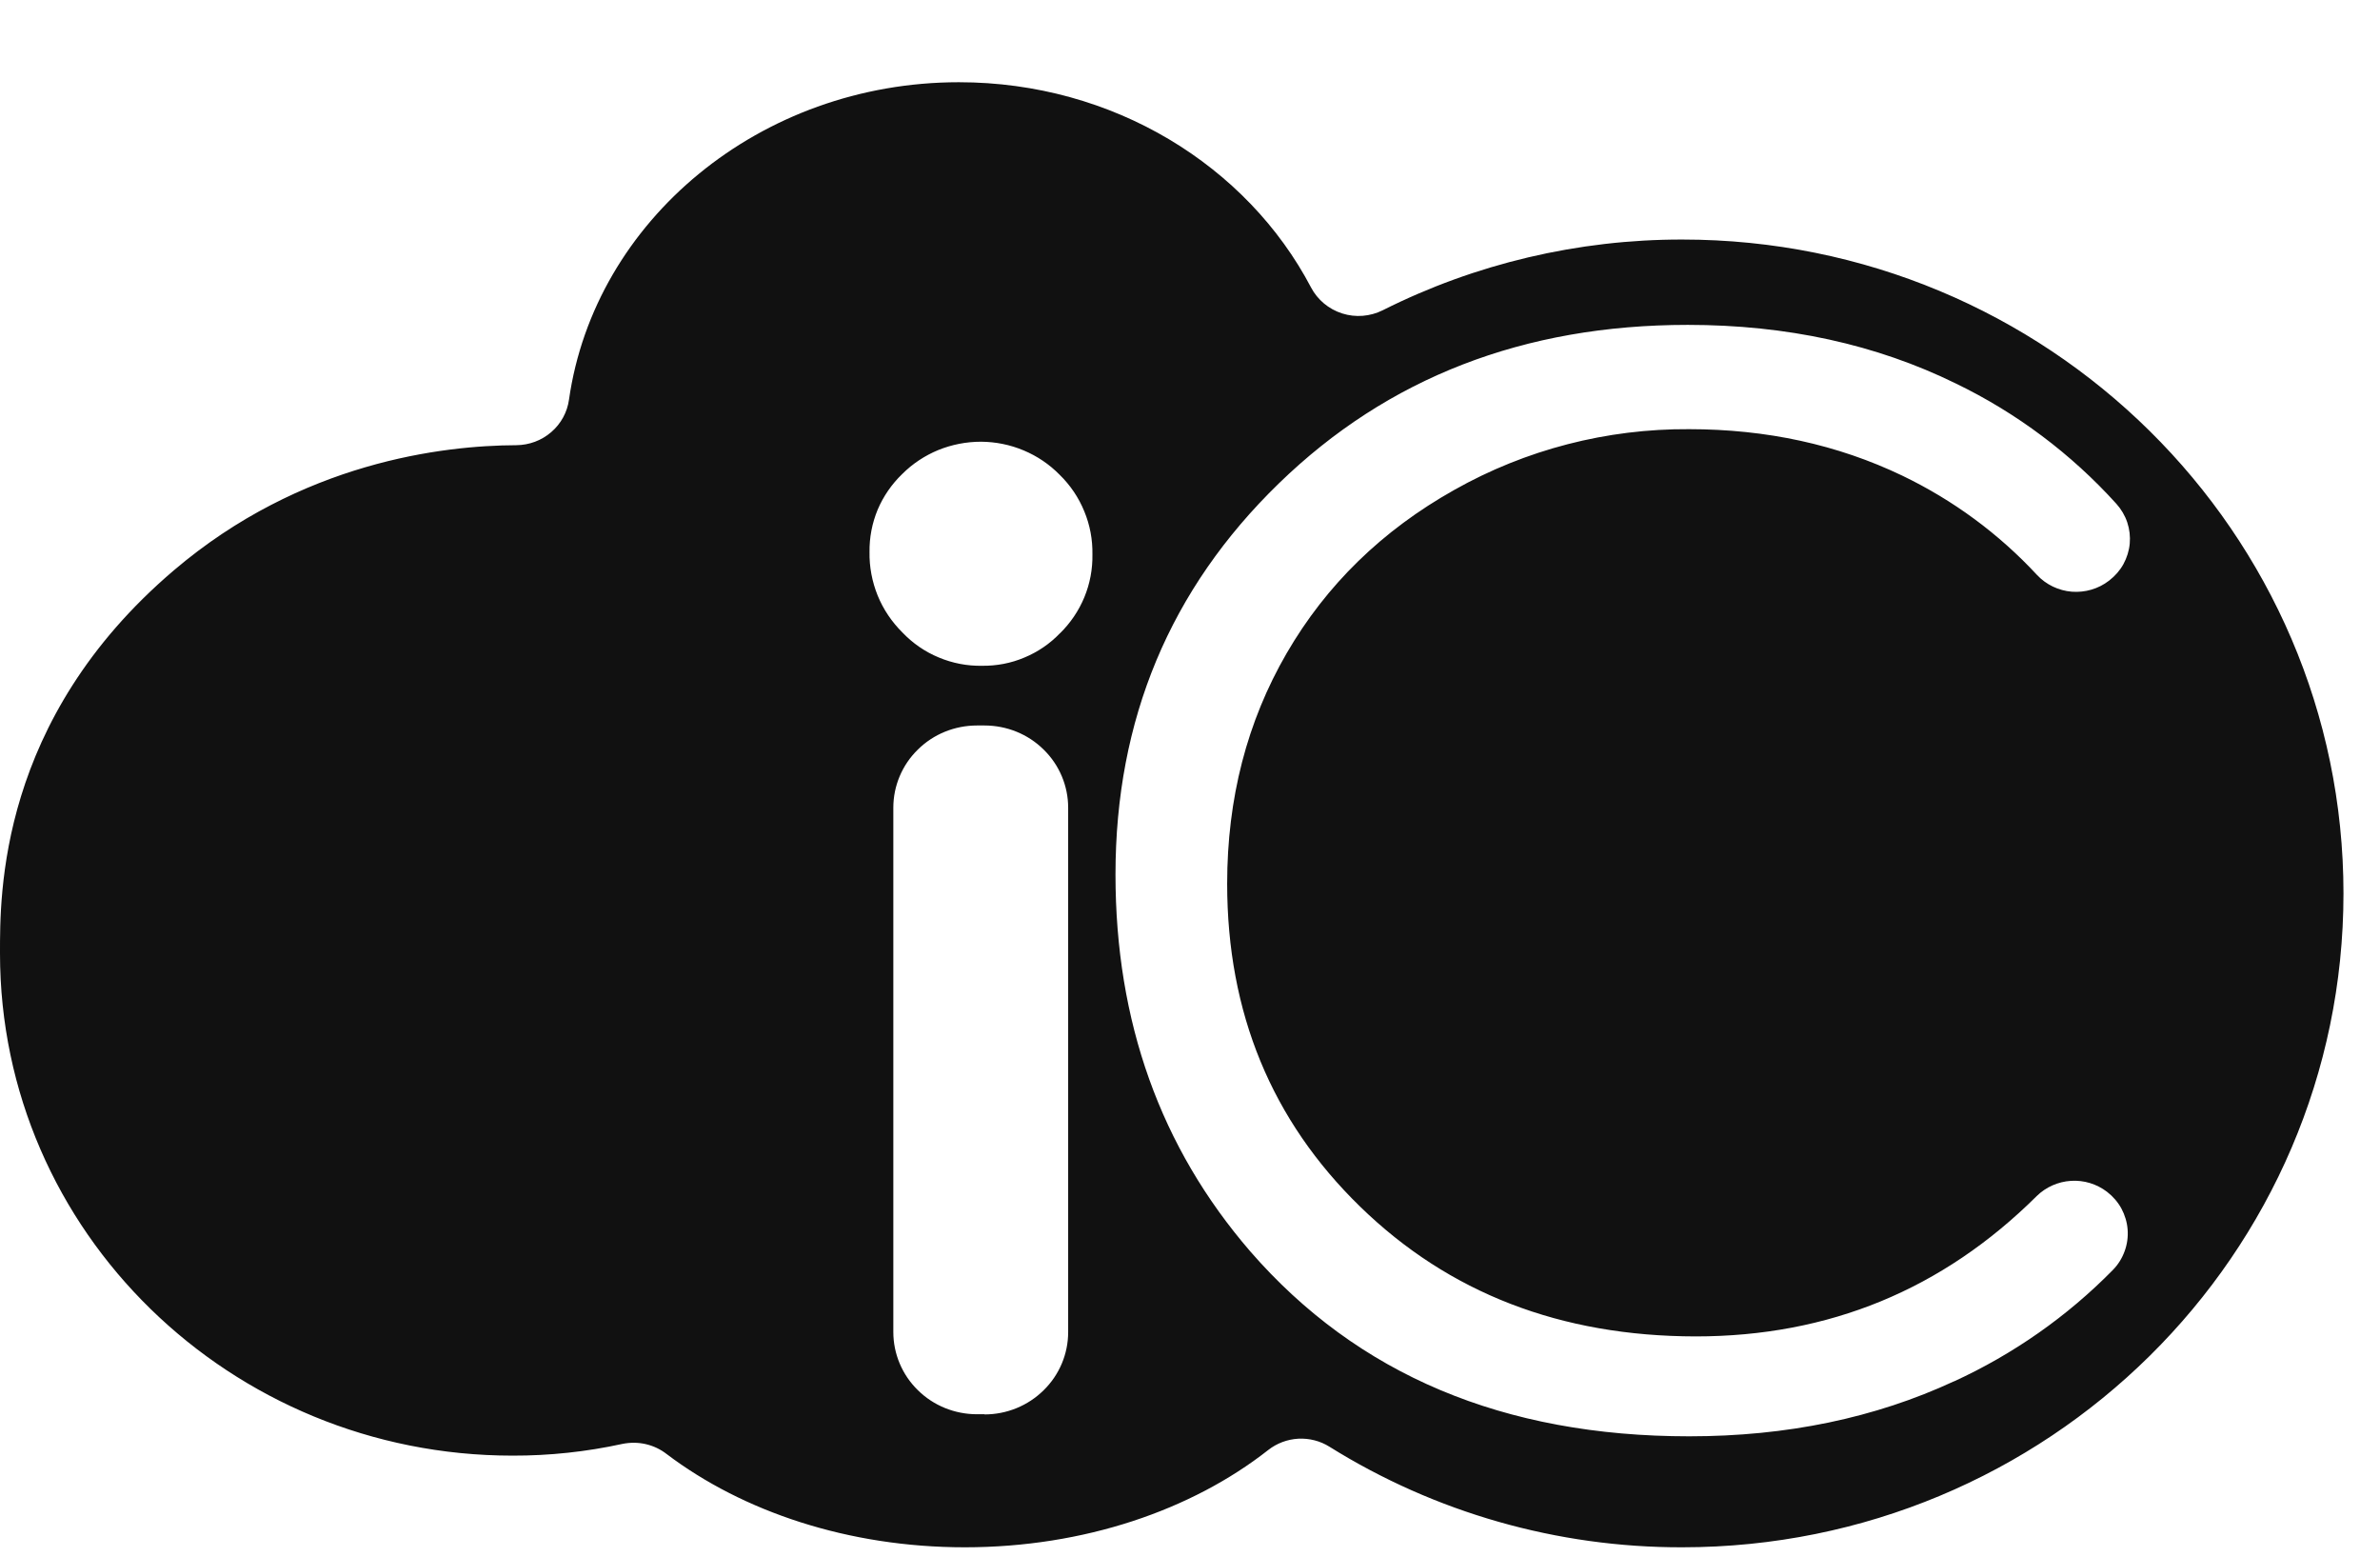 <svg width="26" height="17" viewBox="0 0 26 17" fill="none" xmlns="http://www.w3.org/2000/svg">
<path d="M8.90655e-06 10.412C8.90655e-06 13.455 2.521 15.897 5.599 15.897C6.002 15.898 6.405 15.855 6.799 15.769C6.883 15.752 6.97 15.752 7.053 15.771C7.137 15.79 7.215 15.827 7.282 15.879C8.113 16.508 9.266 16.898 10.54 16.898C11.844 16.898 13.021 16.49 13.854 15.836C13.948 15.762 14.063 15.719 14.183 15.712C14.303 15.706 14.422 15.736 14.524 15.8C15.676 16.519 17.013 16.901 18.377 16.898C22.367 16.898 25.601 13.701 25.601 9.757C25.601 5.813 22.365 2.616 18.377 2.616C17.24 2.615 16.119 2.879 15.106 3.388C14.968 3.457 14.809 3.47 14.662 3.423C14.515 3.376 14.393 3.274 14.322 3.139C13.625 1.812 12.164 0.898 10.475 0.898C8.303 0.898 6.495 2.409 6.216 4.364C6.197 4.502 6.128 4.628 6.022 4.719C5.916 4.811 5.78 4.861 5.639 4.862C4.841 4.865 3.29 5.045 1.9 6.228C-0.02 7.861 8.90655e-06 9.779 8.90655e-06 10.412ZM10.755 15.445H10.673C10.43 15.445 10.198 15.351 10.027 15.182C9.855 15.014 9.759 14.785 9.759 14.547V8.821C9.759 8.583 9.855 8.354 10.027 8.186C10.198 8.017 10.43 7.923 10.673 7.923H10.755C10.998 7.923 11.23 8.017 11.401 8.186C11.573 8.354 11.669 8.583 11.669 8.821V14.548C11.669 14.786 11.573 15.015 11.401 15.183C11.23 15.352 10.998 15.447 10.755 15.447V15.445ZM11.579 6.916C11.47 7.03 11.338 7.12 11.191 7.181C11.045 7.243 10.887 7.273 10.728 7.271C10.566 7.274 10.405 7.243 10.255 7.18C10.105 7.118 9.971 7.025 9.86 6.909C9.743 6.793 9.65 6.656 9.588 6.504C9.527 6.353 9.496 6.191 9.499 6.028C9.497 5.87 9.527 5.713 9.588 5.566C9.65 5.42 9.741 5.288 9.856 5.177C9.968 5.065 10.102 4.976 10.25 4.915C10.398 4.855 10.557 4.824 10.717 4.824C10.877 4.825 11.036 4.857 11.183 4.919C11.331 4.981 11.464 5.071 11.575 5.184C11.692 5.298 11.784 5.434 11.845 5.584C11.907 5.733 11.937 5.894 11.934 6.055C11.937 6.215 11.907 6.374 11.846 6.522C11.785 6.67 11.694 6.804 11.579 6.917V6.916ZM21.347 15.085C20.483 15.486 19.519 15.686 18.453 15.686C16.427 15.686 14.829 15.013 13.658 13.666C12.677 12.53 12.186 11.158 12.186 9.55C12.186 7.858 12.781 6.435 13.97 5.28C15.158 4.126 16.648 3.548 18.438 3.548C19.519 3.548 20.495 3.761 21.366 4.188C22.032 4.51 22.627 4.957 23.12 5.502C23.173 5.561 23.214 5.63 23.239 5.705C23.264 5.78 23.273 5.859 23.266 5.937C23.259 6.015 23.235 6.091 23.197 6.161C23.159 6.23 23.106 6.29 23.043 6.339L23.039 6.342C22.924 6.431 22.779 6.473 22.633 6.462C22.488 6.45 22.352 6.385 22.253 6.279C21.836 5.829 21.336 5.461 20.78 5.194C20.074 4.856 19.298 4.687 18.453 4.687C17.553 4.681 16.667 4.91 15.886 5.351C15.099 5.793 14.489 6.388 14.056 7.134C13.623 7.881 13.406 8.72 13.406 9.651C13.406 11.06 13.891 12.236 14.859 13.178C15.828 14.121 17.049 14.593 18.523 14.595C19.979 14.595 21.221 14.084 22.25 13.062C22.35 12.964 22.483 12.905 22.624 12.896C22.766 12.887 22.905 12.93 23.017 13.015C23.082 13.065 23.136 13.127 23.175 13.198C23.213 13.269 23.237 13.348 23.243 13.428C23.249 13.509 23.238 13.589 23.21 13.665C23.182 13.742 23.139 13.811 23.082 13.869C22.584 14.376 21.996 14.788 21.347 15.086V15.085Z" fill="#111111"/>
</svg>
